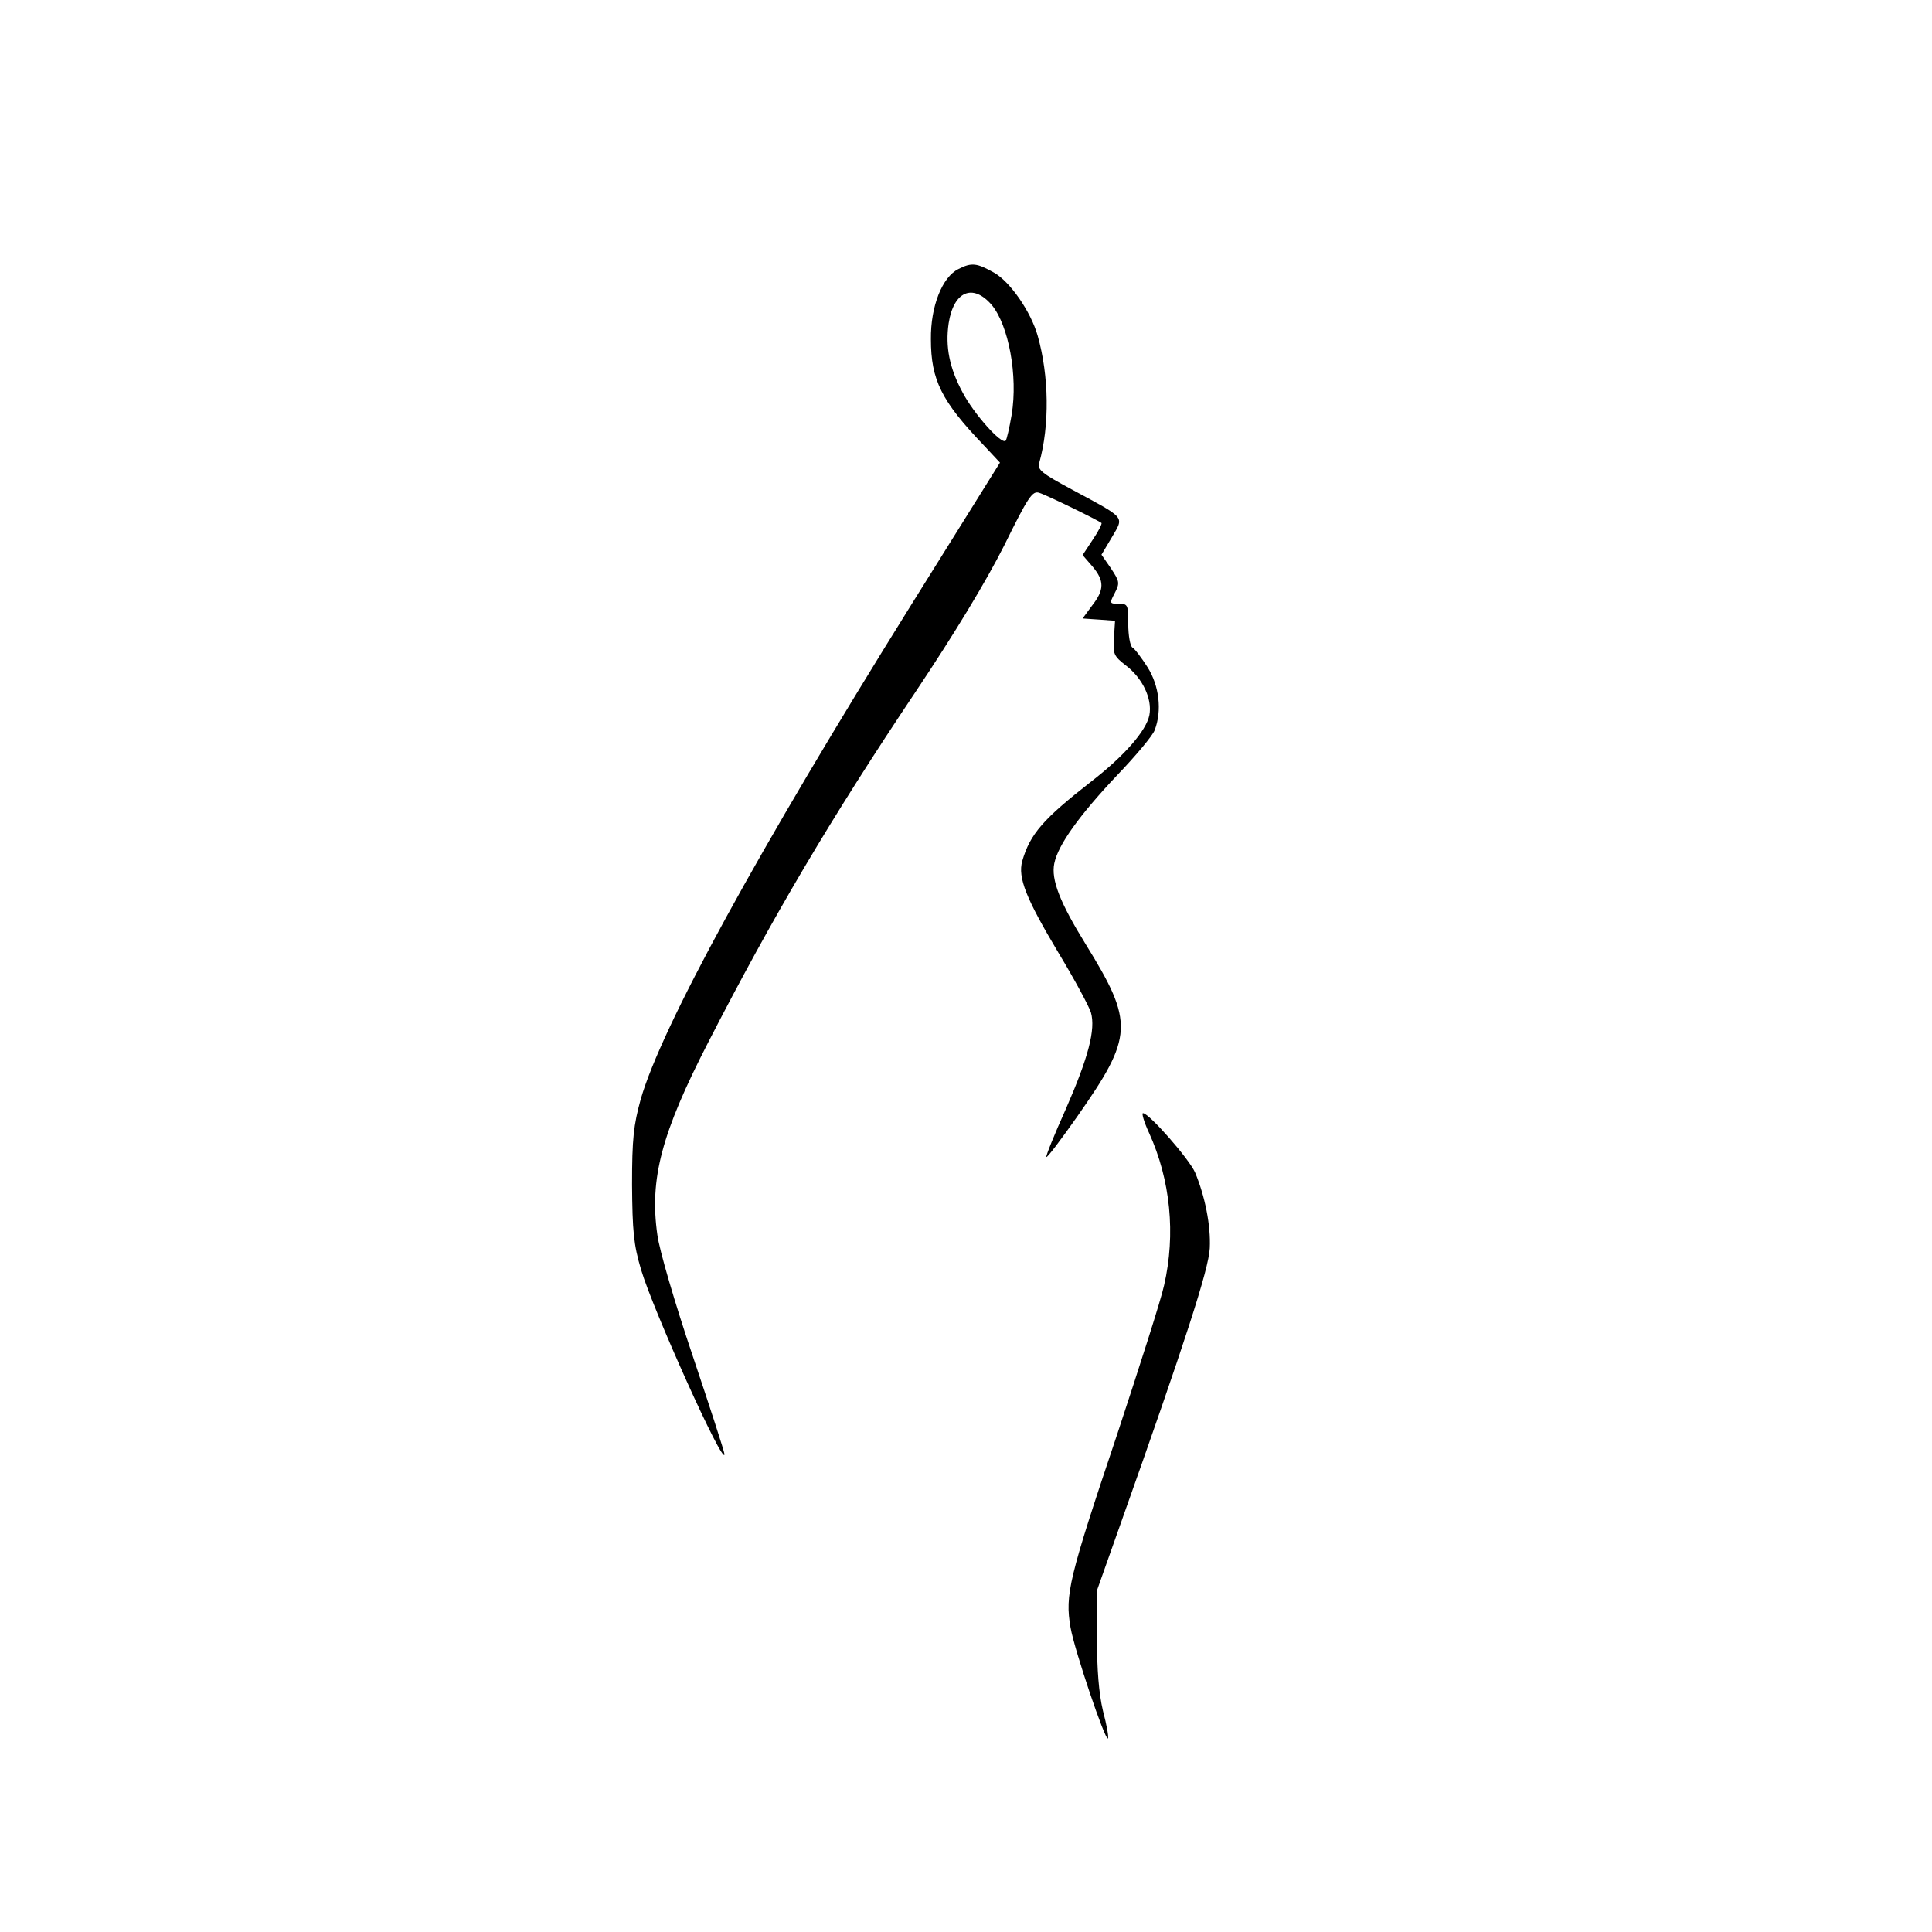 <?xml version="1.0" standalone="no"?>
<!DOCTYPE svg PUBLIC "-//W3C//DTD SVG 20010904//EN"
 "http://www.w3.org/TR/2001/REC-SVG-20010904/DTD/svg10.dtd">
<svg version="1.0" xmlns="http://www.w3.org/2000/svg"
 width="512pt" height="512pt" viewBox="0 0 512 512"
 preserveAspectRatio="xMidYMid meet">
<g transform="translate(0,512) scale(0.1,-0.1)"
fill="#000000" stroke="none">
<path d="M2540 4407 c-43 -21 -74 -99 -73 -186 0 -108 28 -164 140 -281 l43
-46 -234 -375 c-409 -656 -663 -1121 -718 -1312 -19 -69 -23 -105 -23 -227 1
-122 4 -158 24 -225 31 -105 219 -523 221 -489 0 6 -38 123 -84 260 -47 139
-89 282 -94 322 -21 148 11 269 135 510 171 333 326 595 549 928 105 157 187
293 235 388 64 130 75 146 93 140 20 -6 157 -73 165 -80 2 -2 -8 -22 -23 -44
l-27 -41 26 -30 c32 -38 32 -62 -1 -104 l-25 -34 43 -3 43 -3 -3 -46 c-3 -42
0 -48 31 -72 45 -34 71 -89 63 -132 -8 -41 -66 -108 -154 -176 -128 -100 -162
-139 -183 -211 -12 -44 10 -99 96 -243 43 -71 81 -142 86 -158 13 -45 -7 -120
-66 -255 -31 -69 -54 -126 -52 -128 2 -3 38 45 81 106 150 214 152 249 23 458
-68 110 -92 171 -83 214 10 49 66 127 166 233 50 52 95 106 100 120 20 52 12
118 -19 167 -16 25 -34 49 -40 52 -6 4 -11 32 -11 62 0 51 -1 54 -25 54 -25 0
-25 1 -11 28 14 27 13 31 -10 66 l-25 36 28 47 c32 55 38 48 -105 125 -82 44
-93 53 -88 71 28 100 26 231 -4 337 -18 64 -73 143 -115 167 -46 26 -60 28
-95 10z m88 -95 c45 -54 70 -188 53 -291 -6 -35 -13 -66 -16 -69 -11 -11 -84
71 -114 128 -35 65 -46 121 -37 183 13 85 64 107 114 49z"/>
<path d="M3045 2118 c57 -125 71 -269 40 -404 -8 -38 -65 -215 -124 -394 -129
-384 -139 -426 -124 -513 11 -62 92 -301 99 -294 3 2 -3 35 -13 73 -11 46 -16
110 -16 194 l0 125 62 175 c173 487 234 676 237 732 3 61 -13 139 -39 201 -16
36 -122 157 -138 157 -4 0 3 -24 16 -52z"/>
</g>
</svg>
